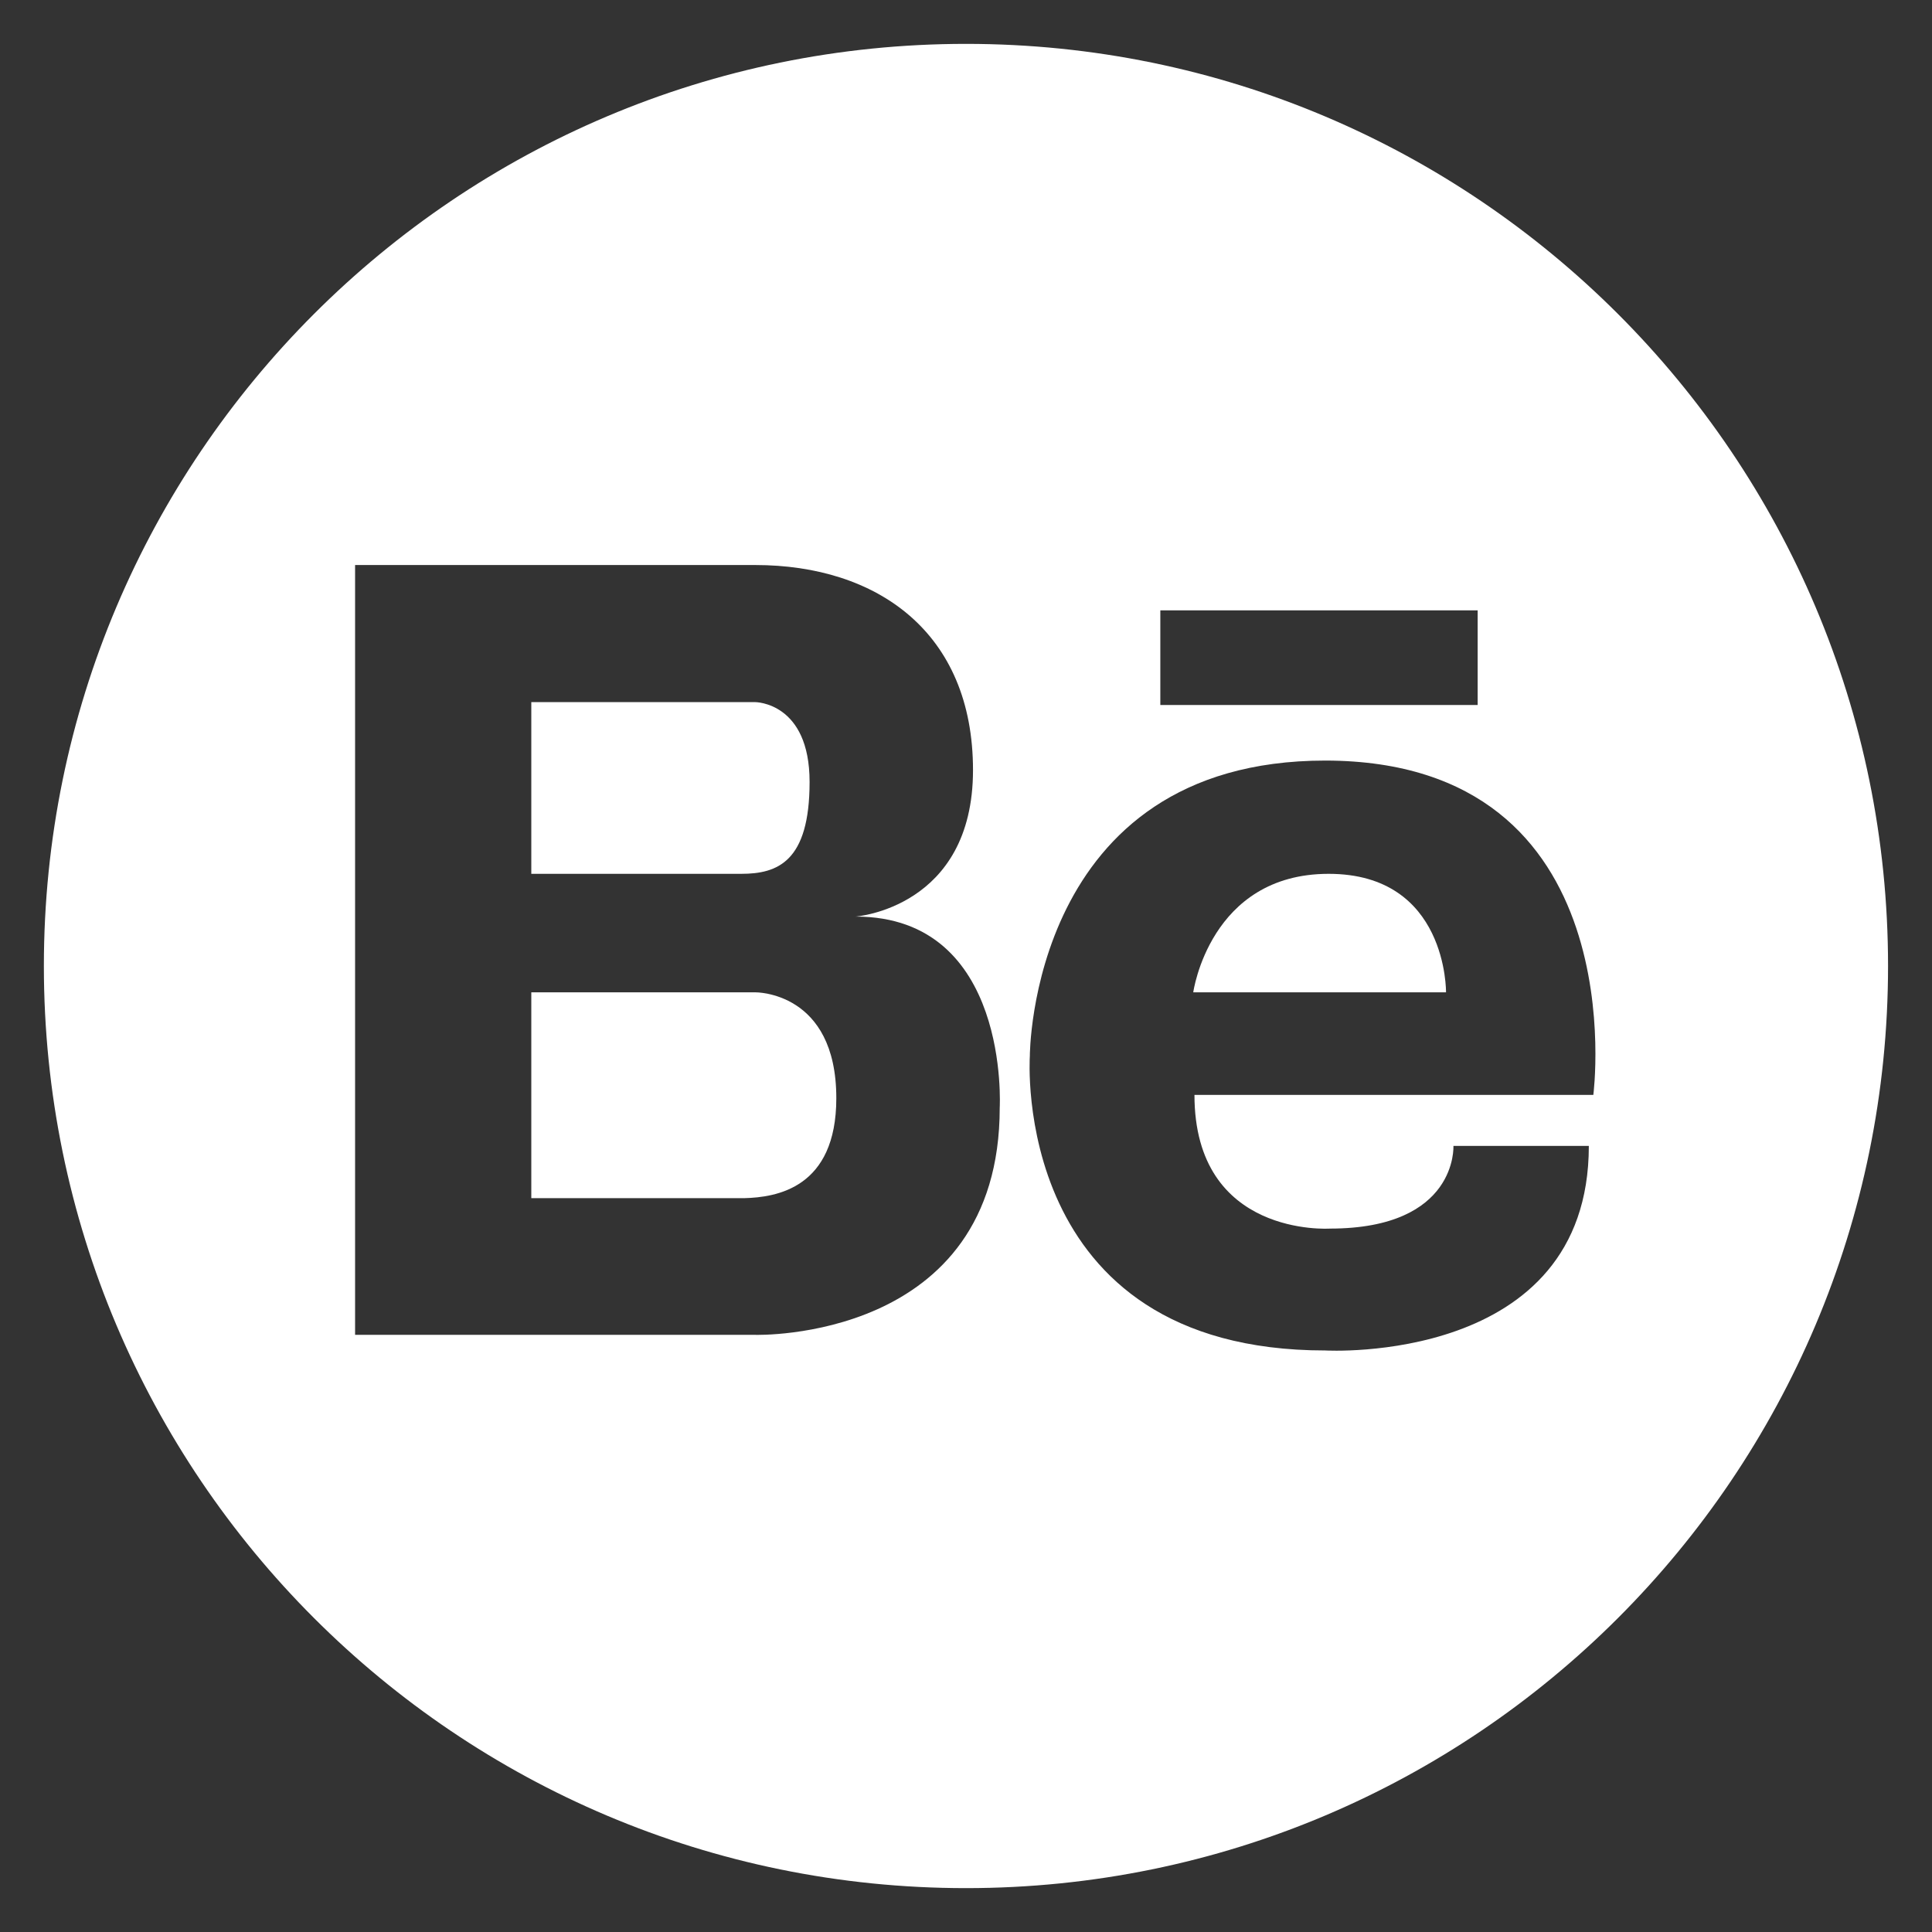 <svg width="24" height="24" viewBox="0 0 24 24" fill="none" xmlns="http://www.w3.org/2000/svg">
<rect x="0" y="0" width="24" height="24" fill="#333333" stroke="none"/>
<g clip-path="url(#clip0_3987_1599)">
<path d="M16.505 10.855C15.027 10.855 14.823 12.327 14.823 12.327H17.963C17.963 12.327 17.983 10.855 16.505 10.855ZM9.382 12.327H6.6V14.884H9.244C9.643 14.874 10.389 14.761 10.389 13.642C10.389 12.312 9.382 12.327 9.382 12.327Z" fill="white"/>
<path d="M12 0.545C5.674 0.545 0.545 5.674 0.545 12C0.545 18.326 5.674 23.455 12 23.455C18.326 23.455 23.454 18.326 23.454 12C23.454 5.674 18.326 0.545 12 0.545ZM14.414 7.582H18.356V8.758H14.414V7.582ZM12.419 13.759C12.419 16.674 9.382 16.582 9.382 16.582H4.411V7.019H9.382C10.895 7.019 12.087 7.853 12.087 9.566C12.087 11.279 10.629 11.386 10.629 11.386C12.552 11.386 12.419 13.759 12.419 13.759ZM19.793 13.601H14.838C14.838 15.375 16.52 15.262 16.52 15.262C18.111 15.262 18.055 14.235 18.055 14.235H19.737C19.737 16.965 16.464 16.776 16.464 16.776C12.542 16.776 12.793 13.12 12.793 13.12C12.793 13.12 12.787 9.448 16.464 9.448C20.335 9.453 19.793 13.601 19.793 13.601Z" fill="white"/>
<path d="M10.057 9.714C10.057 8.722 9.382 8.722 9.382 8.722H6.6V10.855H9.208C9.658 10.855 10.057 10.706 10.057 9.714Z" fill="white"/>
</g>
<defs>
<clipPath id="clip0_3987_1599">
<rect width="24" height="24" fill="white"/>
</clipPath>
</defs>
</svg>
